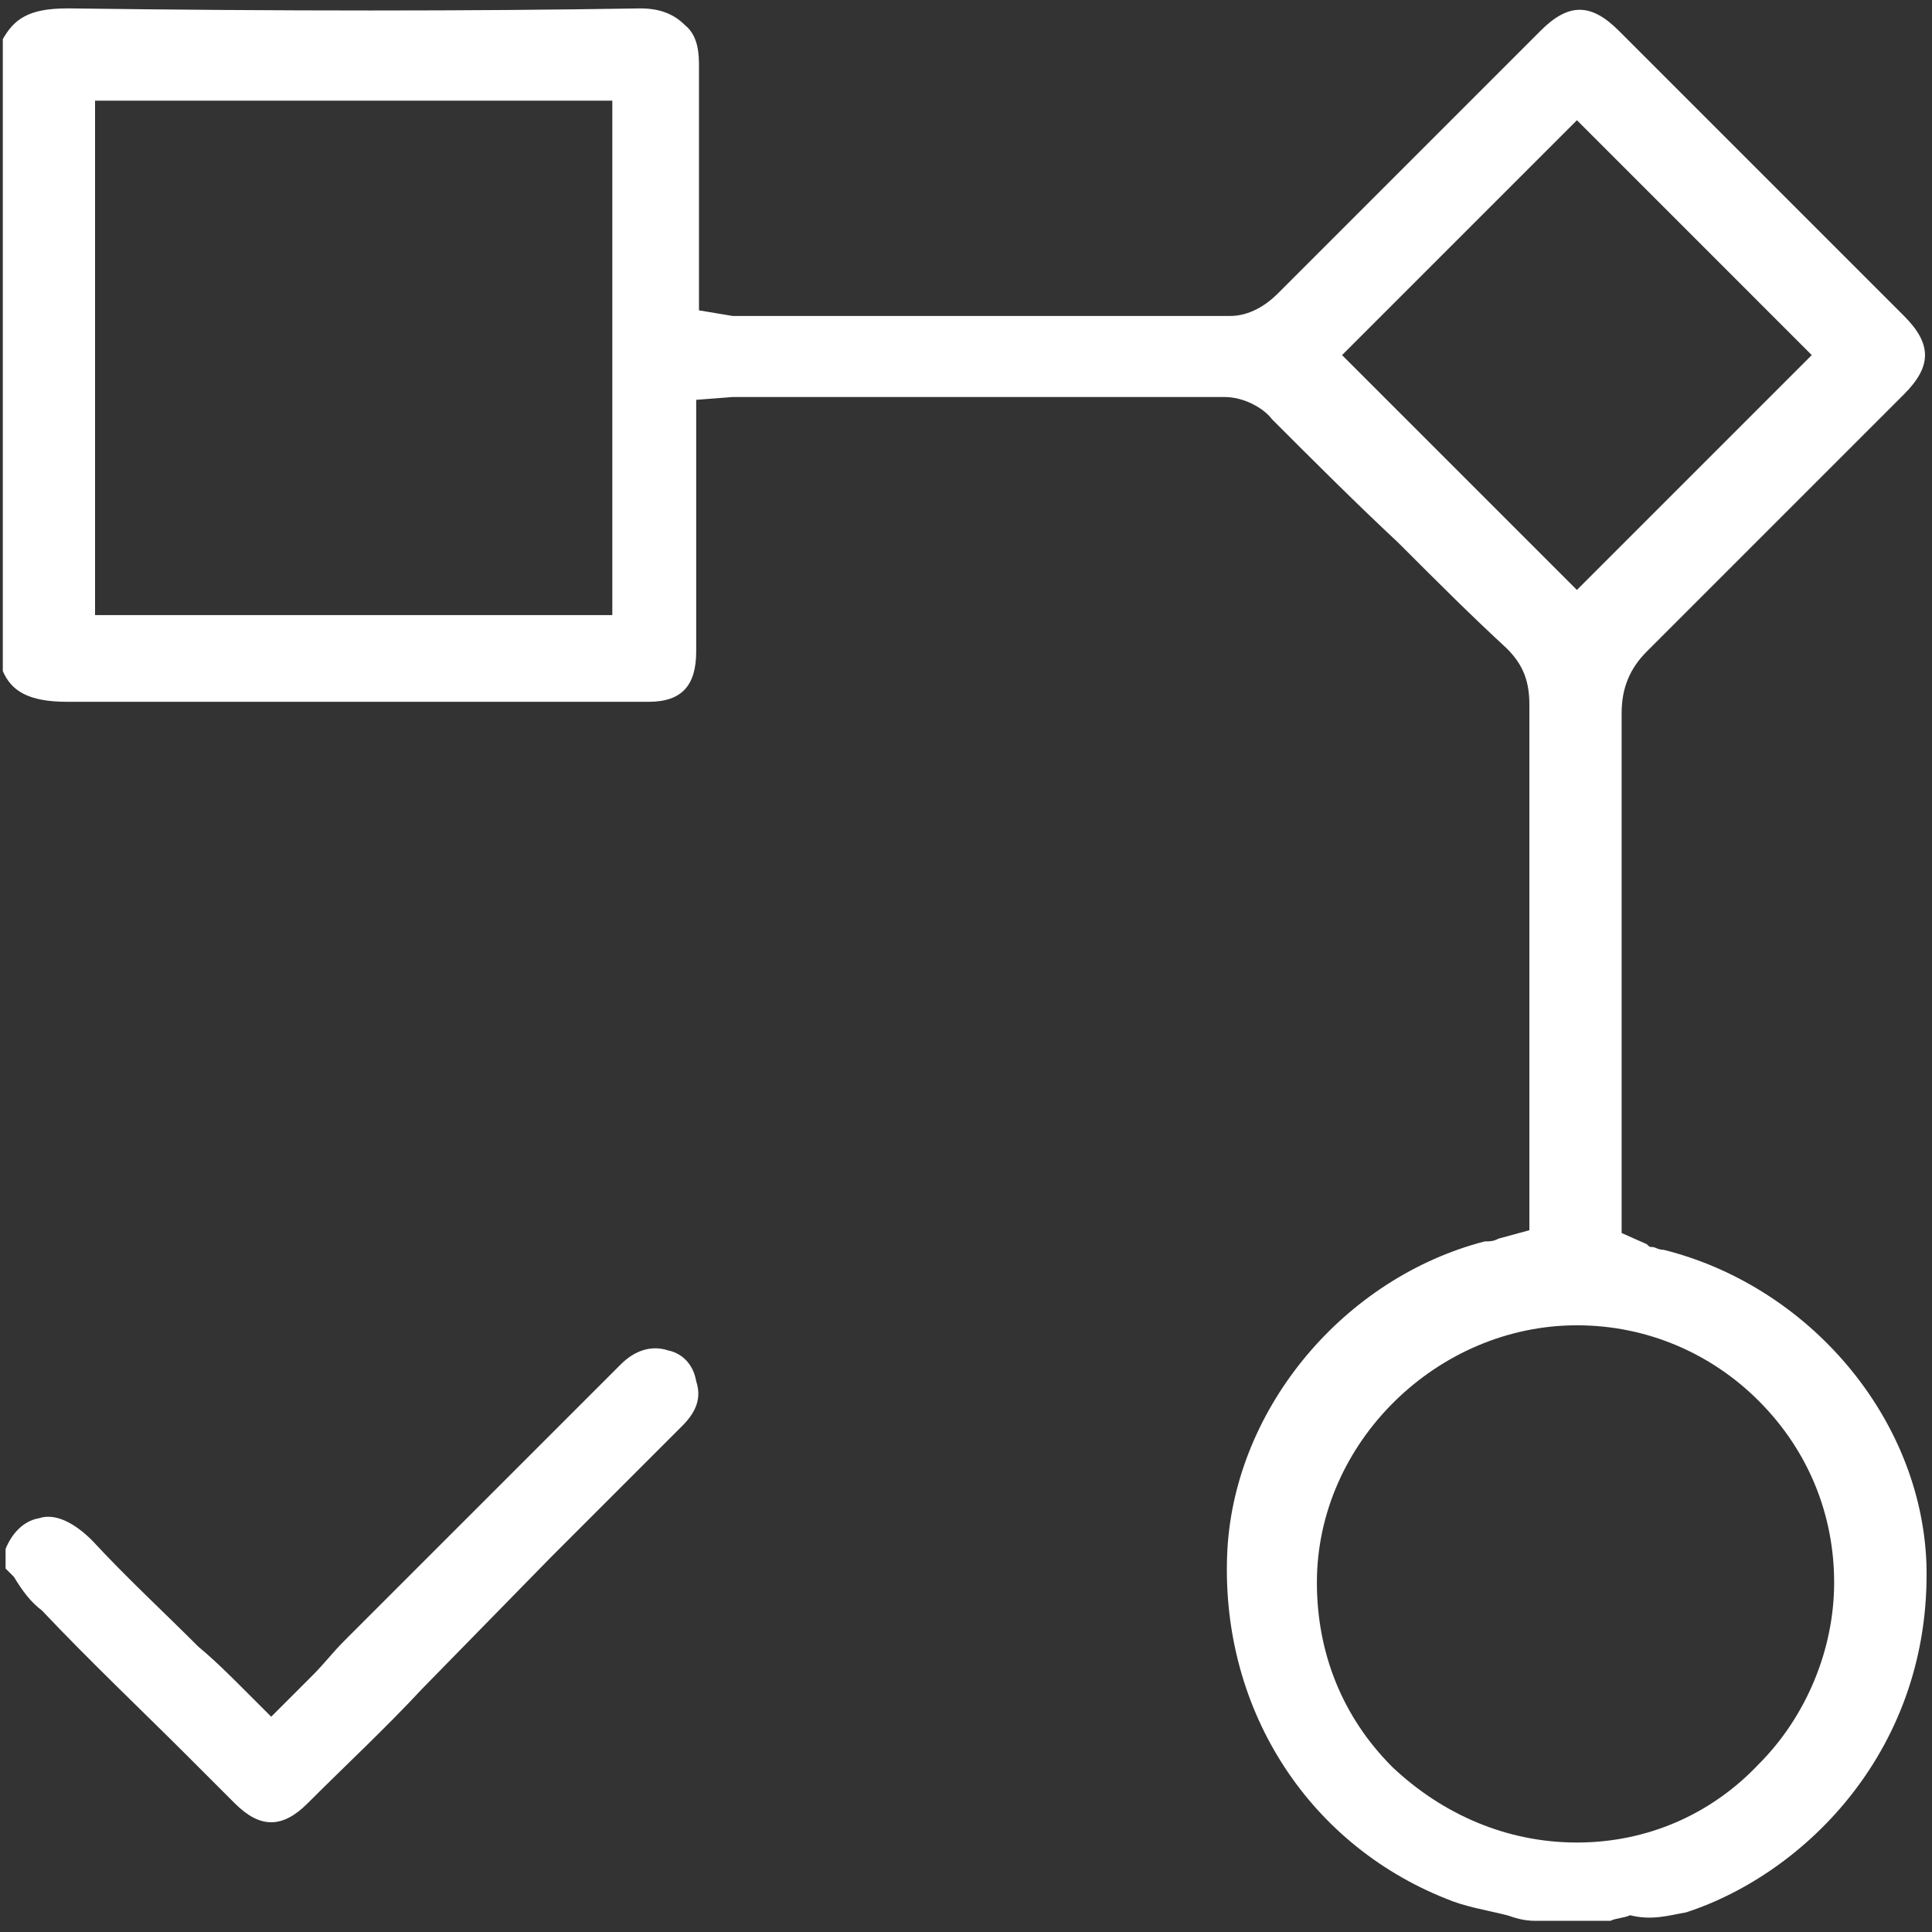 <svg width="100" height="100" viewBox="0 0 100 100" fill="none" xmlns="http://www.w3.org/2000/svg">
<rect x="0" y="0" width="100" height="100" fill="#333333" stroke="none"/>
<path d="M87.265 98.987C93.487 96.961 100 90.449 99.71 80.898C99.421 73.372 93.632 66.571 86.107 64.689C85.817 64.689 85.673 64.545 85.528 64.545C85.383 64.545 85.383 64.545 85.239 64.4L83.936 63.821V55.717C83.936 49.494 83.936 43.126 83.936 36.904C83.936 35.601 84.37 34.588 85.239 33.72C88.856 30.102 92.619 26.339 96.237 22.721L98.553 20.406C100 18.958 100 17.801 98.553 16.354C93.632 11.433 88.712 6.513 83.791 1.592C82.344 0.145 81.186 0.145 79.739 1.592L76.266 5.066C72.938 8.394 69.609 11.723 66.136 15.196C65.557 15.775 64.689 16.354 63.676 16.354C56.584 16.354 49.349 16.354 42.402 16.354H38.35C38.205 16.354 38.061 16.354 37.916 16.354L36.179 16.064V13.315C36.179 12.301 36.179 11.288 36.179 10.42C36.179 8.105 36.179 5.789 36.179 3.474C36.179 2.895 36.179 1.882 35.456 1.303C34.877 0.724 34.153 0.435 33.14 0.435C24.312 0.579 14.616 0.579 3.618 0.435C3.618 0.435 3.618 0.435 3.473 0.435C1.447 0.435 0.723 1.013 0.145 2.026V34.733C0.579 35.746 1.447 36.325 3.473 36.325H3.618C10.709 36.325 17.945 36.325 25.036 36.325C27.93 36.325 30.68 36.325 33.574 36.325C35.311 36.325 36.035 35.456 36.035 33.72C36.035 31.259 36.035 28.944 36.035 26.484V20.695L37.916 20.55C38.061 20.55 38.205 20.55 38.35 20.55H42.402C49.349 20.55 56.44 20.55 63.386 20.55C64.399 20.55 65.412 21.129 65.846 21.708C68.017 23.879 70.188 26.05 72.359 28.076L72.648 28.365C74.385 30.102 76.121 31.838 78.003 33.575C78.871 34.443 79.16 35.312 79.16 36.469C79.16 42.982 79.16 49.639 79.16 56.151V63.676L77.569 64.11C77.279 64.255 77.134 64.255 76.845 64.255C69.609 66.136 63.965 72.793 63.531 80.174C63.097 88.278 67.583 95.369 74.819 98.264C75.832 98.698 76.845 98.843 78.003 99.132C78.437 99.277 78.871 99.421 79.45 99.421H83.357C83.647 99.277 84.081 99.277 84.37 99.132C85.528 99.421 86.396 99.132 87.265 98.987ZM31.548 31.838H4.92V5.21H31.693V31.838H31.548ZM69.464 18.38L81.621 6.223L93.777 18.38L81.621 30.536L69.464 18.38ZM81.621 95.369C78.003 95.369 74.674 93.922 72.069 91.462C69.464 88.857 68.162 85.529 68.162 81.911C68.162 74.675 74.385 68.597 81.621 68.597C85.239 68.597 88.567 70.044 91.027 72.504C93.632 75.109 94.935 78.438 94.935 81.911C94.935 85.384 93.487 88.857 91.027 91.317C88.567 93.922 85.239 95.369 81.621 95.369Z" fill="white"/>
<path d="M28.509 80.608C30.825 78.293 32.995 76.122 35.311 73.806C36.034 73.083 36.324 72.359 36.034 71.491C35.89 70.623 35.311 70.044 34.587 69.899C33.719 69.61 32.851 69.899 32.127 70.623C27.496 75.254 22.72 80.029 18.089 84.66L17.8 84.95C17.221 85.529 16.787 86.108 16.208 86.686C15.919 86.976 15.629 87.265 15.34 87.555L14.037 88.857L12.735 87.555C11.867 86.686 11.143 85.963 10.275 85.239C8.393 83.358 6.512 81.621 4.775 79.74C3.907 78.872 2.894 78.293 2.026 78.582C1.157 78.727 0.578 79.451 0.289 80.174V81.187C0.434 81.332 0.578 81.477 0.723 81.621C1.157 82.345 1.592 82.924 2.17 83.358C4.631 85.963 7.38 88.568 9.696 90.883C10.564 91.751 11.288 92.475 12.156 93.343C13.458 94.646 14.616 94.646 15.919 93.343C17.945 91.317 19.971 89.436 21.852 87.41L28.509 80.608Z" fill="white"/>
</svg>
